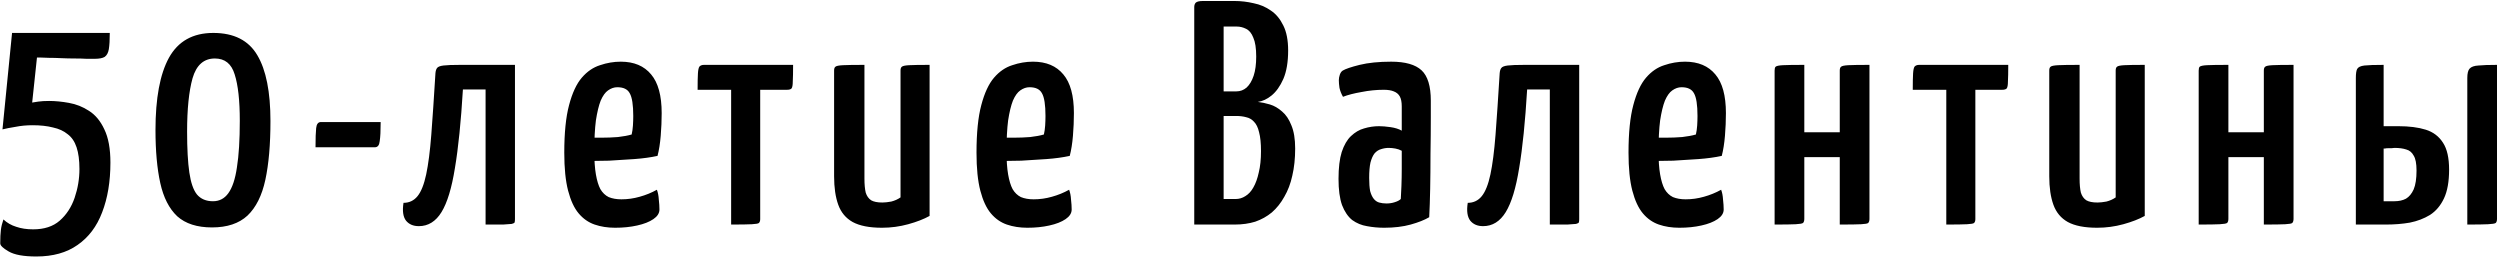 <?xml version="1.0" encoding="UTF-8"?> <svg xmlns="http://www.w3.org/2000/svg" width="501" height="52" viewBox="0 0 501 52" fill="none"> <path d="M7.28 51.4C4.72 51.4 2.864 51.059 1.712 50.376C0.603 49.736 0.048 49.203 0.048 48.776C0.048 47.667 0.091 46.771 0.176 46.088C0.261 45.405 0.432 44.701 0.688 43.976C1.413 44.659 2.267 45.149 3.248 45.448C4.229 45.789 5.36 45.96 6.64 45.96C8.859 45.96 10.629 45.384 11.952 44.232C13.317 43.037 14.32 41.501 14.96 39.624C15.6 37.747 15.92 35.827 15.92 33.864C15.92 32.115 15.728 30.664 15.344 29.512C14.96 28.36 14.363 27.485 13.552 26.888C12.784 26.248 11.803 25.8 10.608 25.544C9.456 25.245 8.091 25.096 6.512 25.096C5.317 25.096 4.187 25.203 3.12 25.416C2.053 25.587 1.179 25.757 0.496 25.928L2.416 6.6H22C22 8.008 21.936 9.096 21.808 9.864C21.68 10.589 21.403 11.101 20.976 11.4C20.549 11.656 19.888 11.784 18.992 11.784C18.608 11.784 18.053 11.784 17.328 11.784C16.645 11.741 15.856 11.72 14.96 11.72C14.064 11.72 13.168 11.699 12.272 11.656C11.419 11.613 10.608 11.592 9.84 11.592C9.115 11.549 8.517 11.528 8.048 11.528C7.621 11.528 7.408 11.528 7.408 11.528L6.448 20.552C6.704 20.509 7.109 20.445 7.664 20.36C8.261 20.275 8.987 20.232 9.84 20.232C11.077 20.232 12.4 20.36 13.808 20.616C15.259 20.872 16.603 21.405 17.84 22.216C19.12 23.027 20.144 24.264 20.912 25.928C21.723 27.592 22.128 29.811 22.128 32.584C22.128 36.381 21.573 39.709 20.464 42.568C19.397 45.384 17.755 47.56 15.536 49.096C13.36 50.632 10.608 51.4 7.28 51.4ZM42.487 45.576C39.5 45.576 37.175 44.829 35.511 43.336C33.89 41.8 32.759 39.581 32.119 36.68C31.479 33.779 31.159 30.237 31.159 26.056C31.159 19.699 32.055 14.877 33.847 11.592C35.682 8.264 38.647 6.6 42.743 6.6C46.882 6.6 49.826 8.093 51.575 11.08C53.324 14.024 54.199 18.419 54.199 24.264C54.199 28.957 53.858 32.883 53.175 36.04C52.492 39.197 51.298 41.587 49.591 43.208C47.884 44.787 45.516 45.576 42.487 45.576ZM42.679 40.328C43.959 40.328 44.983 39.795 45.751 38.728C46.562 37.619 47.138 35.891 47.479 33.544C47.863 31.155 48.055 28.04 48.055 24.2C48.055 20.147 47.714 17.053 47.031 14.92C46.391 12.787 45.068 11.72 43.063 11.72C40.844 11.72 39.351 13.043 38.583 15.688C37.858 18.291 37.495 21.853 37.495 26.376C37.495 29.789 37.644 32.52 37.943 34.568C38.242 36.616 38.754 38.088 39.479 38.984C40.247 39.88 41.314 40.328 42.679 40.328ZM63.23 29.512C63.23 27.72 63.273 26.44 63.358 25.672C63.443 24.861 63.763 24.456 64.318 24.456H76.286C76.286 26.205 76.222 27.485 76.094 28.296C76.009 29.107 75.689 29.512 75.134 29.512H63.23ZM83.935 45.32C82.826 45.32 81.972 44.957 81.375 44.232C80.778 43.464 80.607 42.269 80.863 40.648C82.015 40.648 82.954 40.2 83.679 39.304C84.404 38.408 84.98 36.957 85.407 34.952C85.834 32.947 86.175 30.301 86.431 27.016C86.687 23.688 86.964 19.571 87.263 14.664C87.306 14.195 87.412 13.853 87.583 13.64C87.754 13.384 88.18 13.213 88.863 13.128C89.546 13.043 90.676 13 92.255 13H103.199V43.912C103.199 44.168 103.178 44.381 103.135 44.552C103.092 44.68 102.9 44.787 102.559 44.872C102.218 44.915 101.642 44.957 100.831 45C100.02 45 98.847 45 97.311 45V17.928H92.767C92.383 24.371 91.85 29.619 91.167 33.672C90.527 37.683 89.631 40.627 88.479 42.504C87.327 44.381 85.812 45.32 83.935 45.32ZM123.257 45.64C121.764 45.64 120.399 45.427 119.161 45C117.924 44.573 116.857 43.827 115.961 42.76C115.065 41.693 114.361 40.179 113.849 38.216C113.337 36.253 113.081 33.715 113.081 30.6C113.081 26.632 113.401 23.453 114.041 21.064C114.681 18.632 115.535 16.797 116.601 15.56C117.668 14.323 118.884 13.491 120.249 13.064C121.615 12.595 123.001 12.36 124.409 12.36C127.055 12.36 129.081 13.213 130.489 14.92C131.897 16.584 132.601 19.165 132.601 22.664C132.601 24.157 132.537 25.672 132.409 27.208C132.281 28.744 132.068 30.088 131.769 31.24C130.404 31.539 128.847 31.752 127.097 31.88C125.348 32.008 123.663 32.115 122.041 32.2C120.463 32.243 119.161 32.264 118.137 32.264C117.113 32.264 116.601 32.264 116.601 32.264L116.729 27.528C116.729 27.528 117.092 27.549 117.817 27.592C118.543 27.592 119.46 27.592 120.569 27.592C121.679 27.592 122.767 27.549 123.833 27.464C124.943 27.336 125.86 27.165 126.585 26.952C126.713 26.397 126.799 25.8 126.841 25.16C126.884 24.477 126.905 23.837 126.905 23.24C126.905 21.021 126.671 19.507 126.201 18.696C125.775 17.885 124.943 17.48 123.705 17.48C123.065 17.48 122.447 17.693 121.849 18.12C121.295 18.504 120.804 19.187 120.377 20.168C119.993 21.149 119.673 22.472 119.417 24.136C119.204 25.8 119.097 27.869 119.097 30.344C119.097 32.179 119.204 33.715 119.417 34.952C119.631 36.189 119.929 37.171 120.313 37.896C120.74 38.621 121.295 39.155 121.977 39.496C122.703 39.795 123.556 39.944 124.537 39.944C125.775 39.944 126.991 39.773 128.185 39.432C129.423 39.091 130.575 38.621 131.641 38.024C131.855 38.579 131.983 39.24 132.025 40.008C132.111 40.733 132.153 41.395 132.153 41.992C132.153 42.717 131.748 43.357 130.937 43.912C130.127 44.467 129.039 44.893 127.673 45.192C126.351 45.491 124.879 45.64 123.257 45.64ZM146.52 45V17.992H139.8C139.8 16.541 139.821 15.453 139.864 14.728C139.906 14.003 140.013 13.533 140.184 13.32C140.397 13.107 140.696 13 141.08 13H158.936C158.936 14.493 158.914 15.603 158.872 16.328C158.872 17.053 158.786 17.523 158.616 17.736C158.445 17.907 158.146 17.992 157.72 17.992H152.344V43.912C152.344 44.253 152.258 44.509 152.088 44.68C151.96 44.808 151.49 44.893 150.68 44.936C149.869 44.979 148.482 45 146.52 45ZM176.754 45.64C174.236 45.64 172.274 45.256 170.866 44.488C169.5 43.72 168.54 42.568 167.986 41.032C167.431 39.496 167.154 37.597 167.154 35.336V14.152C167.154 13.768 167.239 13.512 167.41 13.384C167.58 13.213 168.092 13.107 168.946 13.064C169.799 13.021 171.228 13 173.234 13V35.784C173.234 36.936 173.319 37.875 173.49 38.6C173.703 39.283 174.066 39.795 174.578 40.136C175.09 40.435 175.836 40.584 176.818 40.584C177.33 40.584 177.927 40.52 178.61 40.392C179.292 40.221 179.911 39.944 180.466 39.56V14.152C180.466 13.768 180.551 13.512 180.722 13.384C180.892 13.213 181.383 13.107 182.194 13.064C183.004 13.021 184.37 13 186.29 13V43.272C185.138 43.912 183.708 44.467 182.002 44.936C180.295 45.405 178.546 45.64 176.754 45.64ZM205.867 45.64C204.374 45.64 203.009 45.427 201.771 45C200.534 44.573 199.467 43.827 198.571 42.76C197.675 41.693 196.971 40.179 196.459 38.216C195.947 36.253 195.691 33.715 195.691 30.6C195.691 26.632 196.011 23.453 196.651 21.064C197.291 18.632 198.145 16.797 199.211 15.56C200.278 14.323 201.494 13.491 202.859 13.064C204.225 12.595 205.611 12.36 207.019 12.36C209.665 12.36 211.691 13.213 213.099 14.92C214.507 16.584 215.211 19.165 215.211 22.664C215.211 24.157 215.147 25.672 215.019 27.208C214.891 28.744 214.678 30.088 214.379 31.24C213.014 31.539 211.457 31.752 209.707 31.88C207.958 32.008 206.273 32.115 204.651 32.2C203.073 32.243 201.771 32.264 200.747 32.264C199.723 32.264 199.211 32.264 199.211 32.264L199.339 27.528C199.339 27.528 199.702 27.549 200.427 27.592C201.153 27.592 202.07 27.592 203.179 27.592C204.289 27.592 205.377 27.549 206.443 27.464C207.553 27.336 208.47 27.165 209.195 26.952C209.323 26.397 209.409 25.8 209.451 25.16C209.494 24.477 209.515 23.837 209.515 23.24C209.515 21.021 209.281 19.507 208.811 18.696C208.385 17.885 207.553 17.48 206.315 17.48C205.675 17.48 205.057 17.693 204.459 18.12C203.905 18.504 203.414 19.187 202.987 20.168C202.603 21.149 202.283 22.472 202.027 24.136C201.814 25.8 201.707 27.869 201.707 30.344C201.707 32.179 201.814 33.715 202.027 34.952C202.241 36.189 202.539 37.171 202.923 37.896C203.35 38.621 203.905 39.155 204.587 39.496C205.313 39.795 206.166 39.944 207.147 39.944C208.385 39.944 209.601 39.773 210.795 39.432C212.033 39.091 213.185 38.621 214.251 38.024C214.465 38.579 214.593 39.24 214.635 40.008C214.721 40.733 214.763 41.395 214.763 41.992C214.763 42.717 214.358 43.357 213.547 43.912C212.737 44.467 211.649 44.893 210.283 45.192C208.961 45.491 207.489 45.64 205.867 45.64ZM239.328 45V1.416C239.328 1.032 239.434 0.733 239.648 0.52C239.904 0.307 240.373 0.2 241.056 0.2H247.392C248.672 0.2 249.952 0.349 251.232 0.648C252.512 0.904 253.664 1.395 254.688 2.12C255.712 2.803 256.544 3.805 257.184 5.128C257.824 6.408 258.144 8.072 258.144 10.12C258.144 12.424 257.824 14.323 257.184 15.816C256.544 17.267 255.754 18.376 254.816 19.144C253.92 19.869 253.002 20.296 252.064 20.424C252.832 20.509 253.642 20.68 254.496 20.936C255.349 21.192 256.16 21.661 256.928 22.344C257.696 22.984 258.314 23.901 258.784 25.096C259.296 26.291 259.552 27.848 259.552 29.768C259.552 31.773 259.36 33.587 258.976 35.208C258.634 36.787 258.101 38.195 257.376 39.432C256.693 40.669 255.861 41.715 254.88 42.568C253.898 43.379 252.789 43.997 251.552 44.424C250.314 44.808 248.949 45 247.456 45H239.328ZM245.216 39.88H247.648C248.33 39.88 248.97 39.688 249.568 39.304C250.208 38.92 250.741 38.344 251.168 37.576C251.637 36.765 252 35.763 252.256 34.568C252.554 33.373 252.704 31.944 252.704 30.28C252.704 28.701 252.576 27.443 252.32 26.504C252.106 25.565 251.765 24.861 251.296 24.392C250.869 23.923 250.357 23.624 249.76 23.496C249.162 23.325 248.48 23.24 247.712 23.24H245.216V39.88ZM245.216 18.312H247.776C248.544 18.312 249.226 18.056 249.824 17.544C250.421 16.989 250.89 16.2 251.232 15.176C251.573 14.152 251.744 12.872 251.744 11.336C251.744 9.672 251.552 8.413 251.168 7.56C250.826 6.664 250.336 6.067 249.696 5.768C249.098 5.469 248.48 5.32 247.84 5.32H245.216V18.312ZM277.391 45.64C276.196 45.64 275.044 45.533 273.935 45.32C272.868 45.149 271.887 44.744 270.991 44.104C270.138 43.421 269.455 42.419 268.943 41.096C268.474 39.773 268.239 38.024 268.239 35.848C268.239 33.629 268.452 31.837 268.879 30.472C269.348 29.064 269.967 27.997 270.735 27.272C271.546 26.504 272.42 25.992 273.359 25.736C274.34 25.437 275.343 25.288 276.367 25.288C277.007 25.288 277.775 25.352 278.671 25.48C279.567 25.608 280.314 25.843 280.911 26.184C280.911 26.184 280.911 25.907 280.911 25.352C280.911 24.797 280.911 24.136 280.911 23.368C280.911 22.6 280.911 21.917 280.911 21.32C280.911 20.467 280.783 19.805 280.527 19.336C280.271 18.867 279.866 18.525 279.311 18.312C278.799 18.099 278.138 17.992 277.327 17.992C275.834 17.992 274.34 18.141 272.847 18.44C271.354 18.696 270.116 19.016 269.135 19.4C268.794 18.803 268.559 18.205 268.431 17.608C268.346 17.011 268.303 16.499 268.303 16.072C268.303 15.731 268.367 15.368 268.495 14.984C268.623 14.6 268.815 14.323 269.071 14.152C269.626 13.811 270.756 13.427 272.463 13C274.212 12.573 276.324 12.36 278.799 12.36C281.615 12.36 283.642 12.936 284.879 14.088C286.116 15.24 286.735 17.267 286.735 20.168V23.432C286.735 25.864 286.714 28.339 286.671 30.856C286.671 33.331 286.65 35.656 286.607 37.832C286.564 40.008 286.5 41.907 286.415 43.528C285.476 44.083 284.239 44.573 282.703 45C281.167 45.427 279.396 45.64 277.391 45.64ZM277.839 40.776C278.436 40.776 278.991 40.691 279.503 40.52C280.058 40.349 280.463 40.136 280.719 39.88C280.762 39.24 280.804 38.365 280.847 37.256C280.89 36.147 280.911 34.973 280.911 33.736C280.911 32.456 280.911 31.283 280.911 30.216C280.527 30.003 280.1 29.853 279.631 29.768C279.162 29.683 278.714 29.64 278.287 29.64C277.775 29.64 277.263 29.725 276.751 29.896C276.282 30.024 275.855 30.301 275.471 30.728C275.13 31.155 274.852 31.773 274.639 32.584C274.468 33.352 274.383 34.376 274.383 35.656C274.383 36.723 274.447 37.597 274.575 38.28C274.746 38.92 274.98 39.432 275.279 39.816C275.578 40.2 275.94 40.456 276.367 40.584C276.836 40.712 277.327 40.776 277.839 40.776ZM297.208 45.32C296.098 45.32 295.245 44.957 294.648 44.232C294.05 43.464 293.88 42.269 294.136 40.648C295.288 40.648 296.226 40.2 296.952 39.304C297.677 38.408 298.253 36.957 298.68 34.952C299.106 32.947 299.448 30.301 299.704 27.016C299.96 23.688 300.237 19.571 300.536 14.664C300.578 14.195 300.685 13.853 300.856 13.64C301.026 13.384 301.453 13.213 302.136 13.128C302.818 13.043 303.949 13 305.528 13H316.472V43.912C316.472 44.168 316.45 44.381 316.408 44.552C316.365 44.68 316.173 44.787 315.832 44.872C315.49 44.915 314.914 44.957 314.104 45C313.293 45 312.12 45 310.584 45V17.928H306.04C305.656 24.371 305.122 29.619 304.44 33.672C303.8 37.683 302.904 40.627 301.752 42.504C300.6 44.381 299.085 45.32 297.208 45.32ZM336.53 45.64C335.037 45.64 333.671 45.427 332.434 45C331.197 44.573 330.13 43.827 329.234 42.76C328.338 41.693 327.634 40.179 327.122 38.216C326.61 36.253 326.354 33.715 326.354 30.6C326.354 26.632 326.674 23.453 327.314 21.064C327.954 18.632 328.807 16.797 329.874 15.56C330.941 14.323 332.157 13.491 333.522 13.064C334.887 12.595 336.274 12.36 337.682 12.36C340.327 12.36 342.354 13.213 343.762 14.92C345.17 16.584 345.874 19.165 345.874 22.664C345.874 24.157 345.81 25.672 345.682 27.208C345.554 28.744 345.341 30.088 345.042 31.24C343.677 31.539 342.119 31.752 340.37 31.88C338.621 32.008 336.935 32.115 335.314 32.2C333.735 32.243 332.434 32.264 331.41 32.264C330.386 32.264 329.874 32.264 329.874 32.264L330.002 27.528C330.002 27.528 330.365 27.549 331.09 27.592C331.815 27.592 332.733 27.592 333.842 27.592C334.951 27.592 336.039 27.549 337.106 27.464C338.215 27.336 339.133 27.165 339.858 26.952C339.986 26.397 340.071 25.8 340.114 25.16C340.157 24.477 340.178 23.837 340.178 23.24C340.178 21.021 339.943 19.507 339.474 18.696C339.047 17.885 338.215 17.48 336.978 17.48C336.338 17.48 335.719 17.693 335.122 18.12C334.567 18.504 334.077 19.187 333.65 20.168C333.266 21.149 332.946 22.472 332.69 24.136C332.477 25.8 332.37 27.869 332.37 30.344C332.37 32.179 332.477 33.715 332.69 34.952C332.903 36.189 333.202 37.171 333.586 37.896C334.013 38.621 334.567 39.155 335.25 39.496C335.975 39.795 336.829 39.944 337.81 39.944C339.047 39.944 340.263 39.773 341.458 39.432C342.695 39.091 343.847 38.621 344.914 38.024C345.127 38.579 345.255 39.24 345.298 40.008C345.383 40.733 345.426 41.395 345.426 41.992C345.426 42.717 345.021 43.357 344.21 43.912C343.399 44.467 342.311 44.893 340.946 45.192C339.623 45.491 338.151 45.64 336.53 45.64ZM355.632 45V14.152C355.632 13.768 355.696 13.512 355.824 13.384C355.995 13.213 356.485 13.107 357.296 13.064C358.149 13.021 359.579 13 361.584 13V26.504H368.688V14.152C368.688 13.768 368.773 13.512 368.944 13.384C369.115 13.213 369.605 13.107 370.416 13.064C371.269 13.021 372.677 13 374.64 13V43.848C374.64 44.232 374.555 44.509 374.384 44.68C374.256 44.808 373.787 44.893 372.976 44.936C372.165 44.979 370.736 45 368.688 45V31.496H361.584V43.848C361.584 44.232 361.499 44.509 361.328 44.68C361.157 44.808 360.667 44.893 359.856 44.936C359.045 44.979 357.637 45 355.632 45ZM390.037 45V17.992H383.317C383.317 16.541 383.338 15.453 383.381 14.728C383.424 14.003 383.53 13.533 383.701 13.32C383.914 13.107 384.213 13 384.597 13H402.453C402.453 14.493 402.432 15.603 402.389 16.328C402.389 17.053 402.304 17.523 402.133 17.736C401.962 17.907 401.664 17.992 401.237 17.992H395.861V43.912C395.861 44.253 395.776 44.509 395.605 44.68C395.477 44.808 395.008 44.893 394.197 44.936C393.386 44.979 392 45 390.037 45ZM420.271 45.64C417.754 45.64 415.791 45.256 414.383 44.488C413.018 43.72 412.058 42.568 411.503 41.032C410.948 39.496 410.671 37.597 410.671 35.336V14.152C410.671 13.768 410.756 13.512 410.927 13.384C411.098 13.213 411.61 13.107 412.463 13.064C413.316 13.021 414.746 13 416.751 13V35.784C416.751 36.936 416.836 37.875 417.007 38.6C417.22 39.283 417.583 39.795 418.095 40.136C418.607 40.435 419.354 40.584 420.335 40.584C420.847 40.584 421.444 40.52 422.127 40.392C422.81 40.221 423.428 39.944 423.983 39.56V14.152C423.983 13.768 424.068 13.512 424.239 13.384C424.41 13.213 424.9 13.107 425.711 13.064C426.522 13.021 427.887 13 429.807 13V43.272C428.655 43.912 427.226 44.467 425.519 44.936C423.812 45.405 422.063 45.64 420.271 45.64ZM440.617 45V14.152C440.617 13.768 440.681 13.512 440.809 13.384C440.98 13.213 441.47 13.107 442.281 13.064C443.134 13.021 444.564 13 446.569 13V26.504H453.673V14.152C453.673 13.768 453.758 13.512 453.929 13.384C454.1 13.213 454.59 13.107 455.401 13.064C456.254 13.021 457.662 13 459.625 13V43.848C459.625 44.232 459.54 44.509 459.369 44.68C459.241 44.808 458.772 44.893 457.961 44.936C457.15 44.979 455.721 45 453.673 45V31.496H446.569V43.848C446.569 44.232 446.484 44.509 446.313 44.68C446.142 44.808 445.652 44.893 444.841 44.936C444.03 44.979 442.622 45 440.617 45ZM472.112 45V15.624C472.112 14.771 472.197 14.173 472.368 13.832C472.581 13.448 473.072 13.213 473.84 13.128C474.608 13.043 475.888 13 477.68 13V25.288H480.624C482.8 25.288 484.635 25.523 486.128 25.992C487.621 26.461 488.773 27.336 489.584 28.616C490.395 29.853 490.8 31.645 490.8 33.992C490.8 36.381 490.459 38.301 489.776 39.752C489.093 41.203 488.155 42.312 486.96 43.08C485.765 43.805 484.421 44.317 482.928 44.616C481.435 44.872 479.856 45 478.192 45H472.112ZM479.856 40.328C480.752 40.328 481.52 40.157 482.16 39.816C482.8 39.432 483.312 38.813 483.696 37.96C484.08 37.064 484.272 35.805 484.272 34.184C484.272 32.776 484.08 31.773 483.696 31.176C483.355 30.536 482.864 30.131 482.224 29.96C481.584 29.747 480.795 29.64 479.856 29.64C479.685 29.64 479.472 29.661 479.216 29.704C479.003 29.704 478.768 29.704 478.512 29.704C478.299 29.704 478.107 29.725 477.936 29.768C477.765 29.768 477.68 29.768 477.68 29.768V40.328C477.68 40.328 477.765 40.328 477.936 40.328C478.107 40.328 478.299 40.328 478.512 40.328C478.768 40.328 479.024 40.328 479.28 40.328C479.536 40.328 479.728 40.328 479.856 40.328ZM494.448 45V15.624C494.448 14.728 494.597 14.109 494.896 13.768C495.237 13.384 495.835 13.171 496.688 13.128C497.541 13.043 498.779 13 500.4 13V43.848C500.4 44.232 500.315 44.509 500.144 44.68C499.973 44.808 499.461 44.893 498.608 44.936C497.797 44.979 496.411 45 494.448 45Z" fill="black"></path> </svg> 